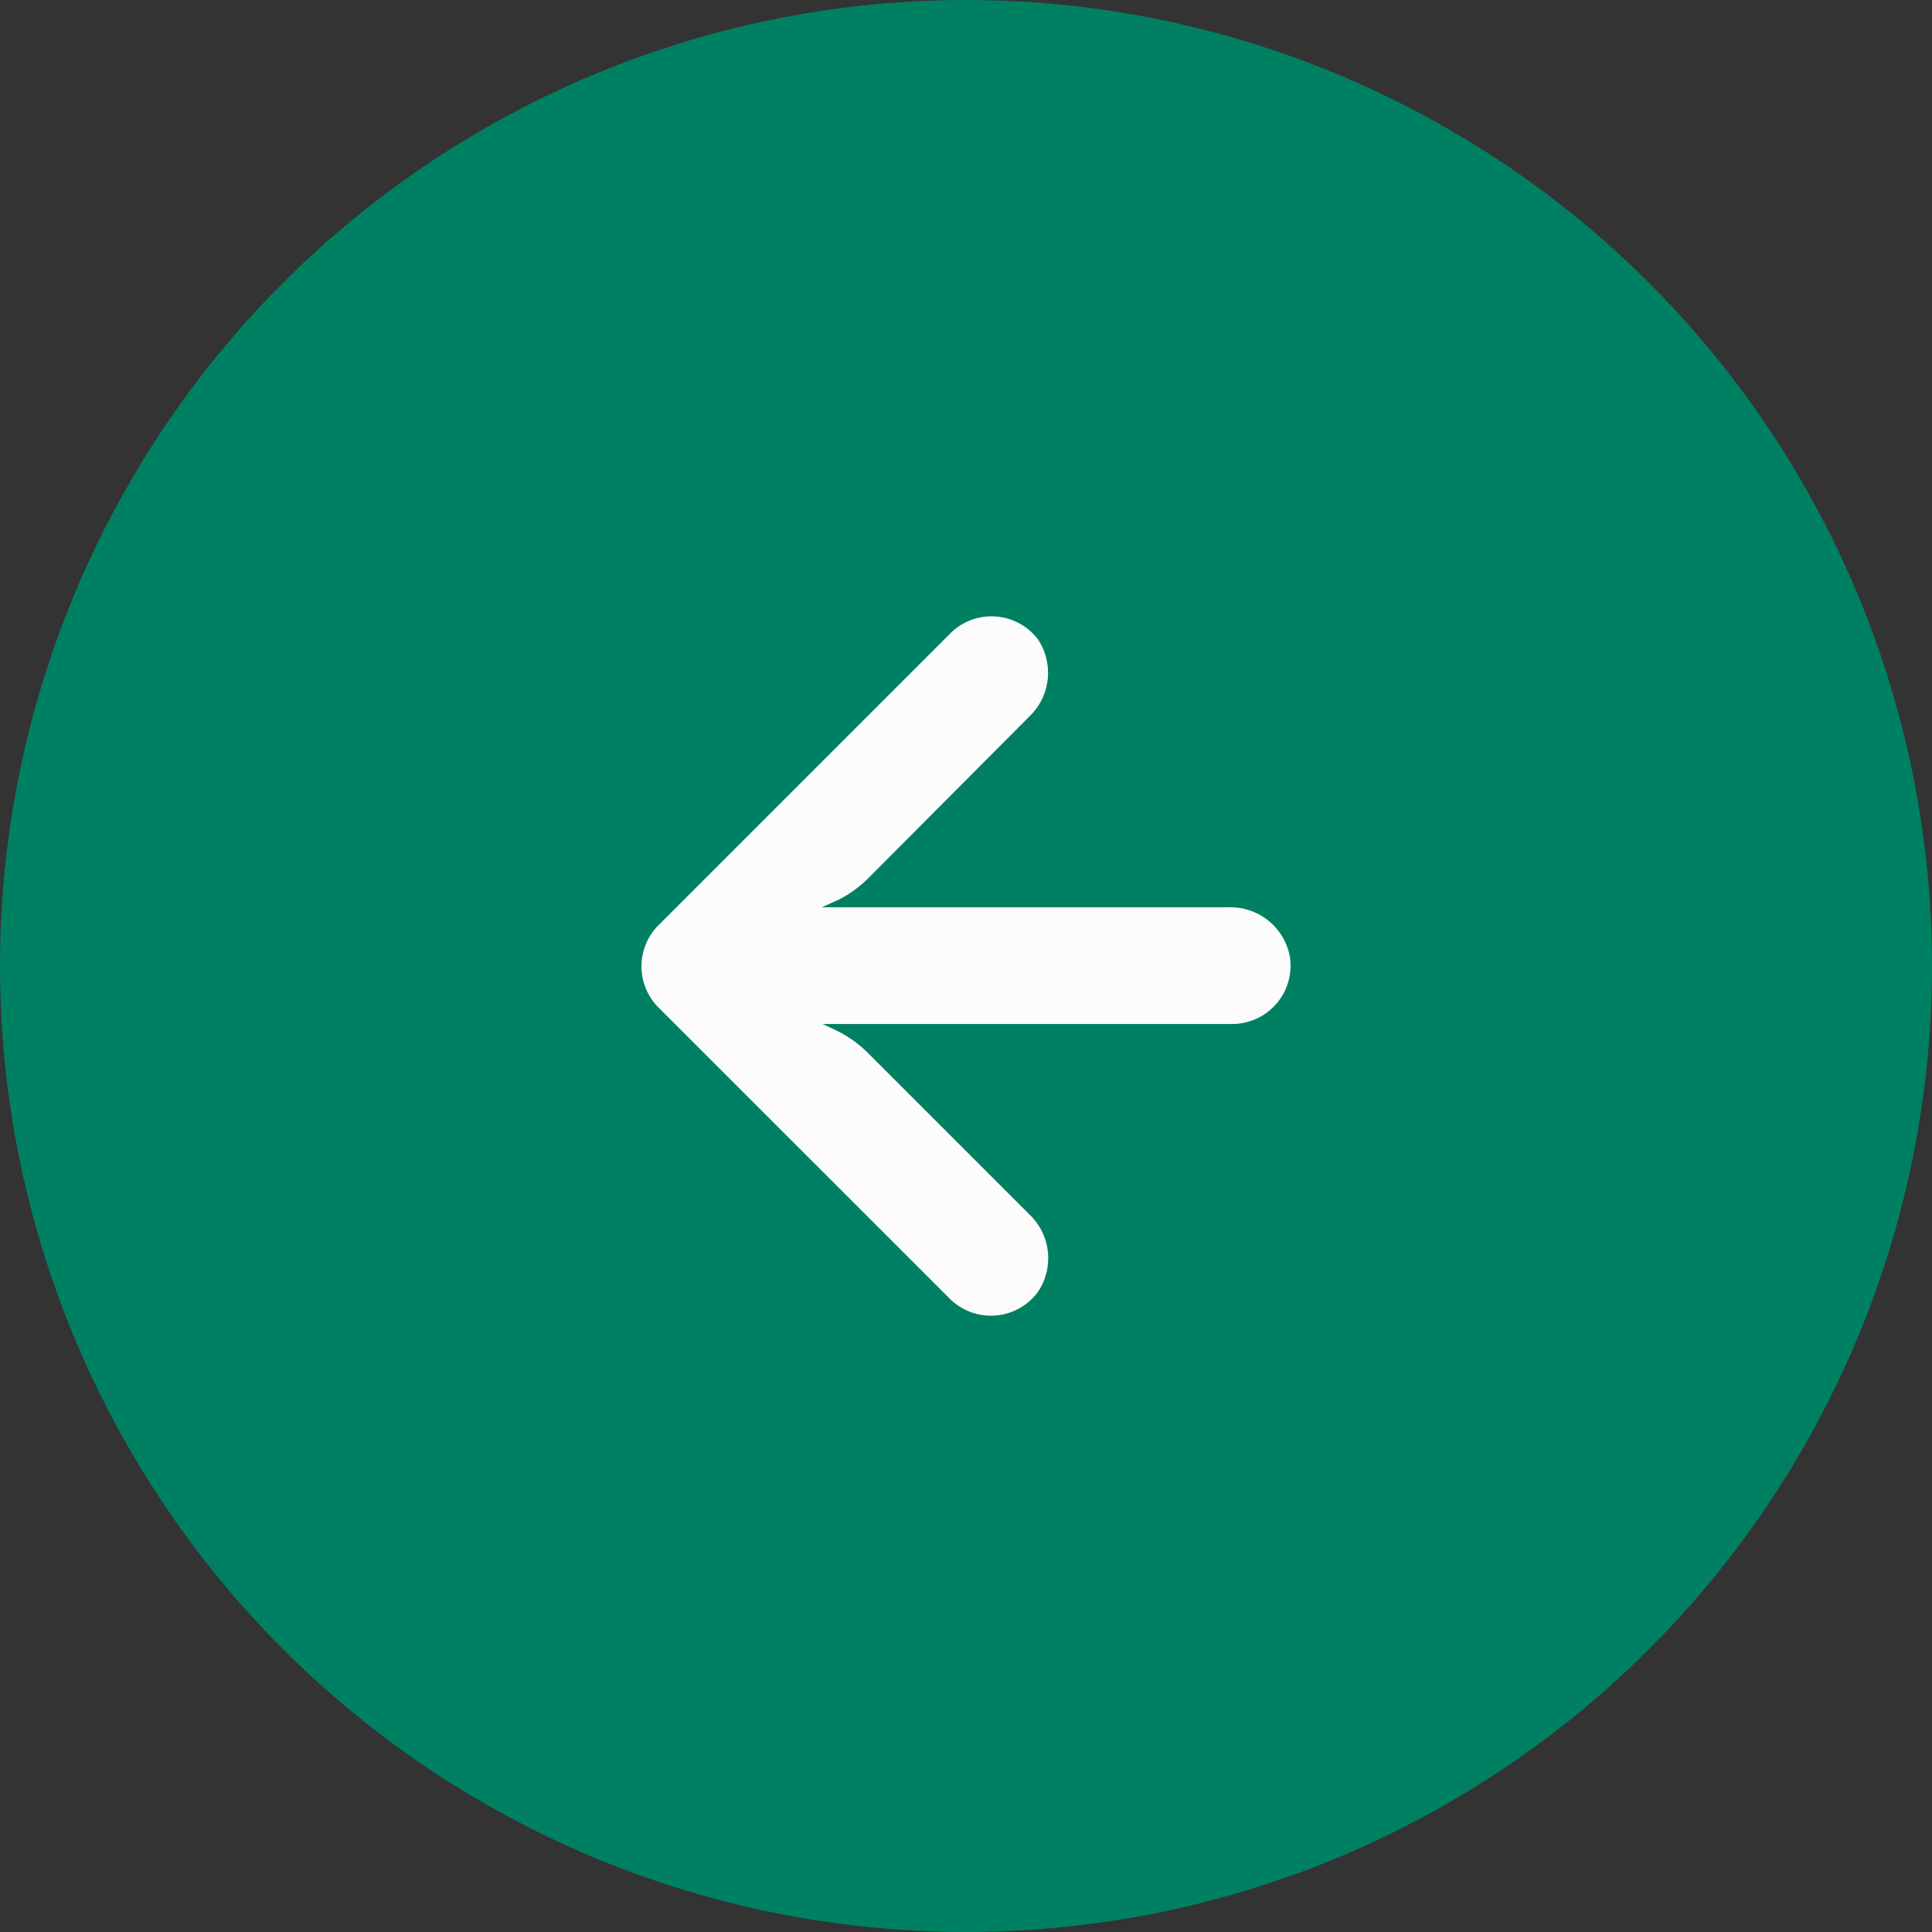 <svg xmlns="http://www.w3.org/2000/svg" width="35" height="35" viewBox="0 0 35 35">
  <rect x="0" y="0" width="35" height="35" fill="#333333" stroke="none"/>
  <g id="Group_194" data-name="Group 194" transform="translate(-1461 -1198)">
    <g id="Group_187" data-name="Group 187" transform="translate(1461 1198)">
      <circle id="Ellipse_21" data-name="Ellipse 21" cx="17.5" cy="17.5" r="17.5" fill="#008062"/>
    </g>
    <g id="Group_193" data-name="Group 193" transform="translate(1472.621 1209.165)">
      <g id="Group_146" data-name="Group 146" transform="translate(0 0)">
        <path id="Path_179" data-name="Path 179" d="M10.87,7.372a1.056,1.056,0,0,1-.183.014H3.28l.227.106a2.114,2.114,0,0,1,.6.423l2.923,2.923a1.094,1.094,0,0,1,.153,1.4,1.057,1.057,0,0,1-1.585.137L.31,7.089a1.057,1.057,0,0,1,0-1.495h0L5.595.309A1.057,1.057,0,0,1,7.18.414a1.094,1.094,0,0,1-.153,1.4L4.11,4.743a2.114,2.114,0,0,1-.528.386l-.317.143h7.365a1.094,1.094,0,0,1,1.115.888A1.057,1.057,0,0,1,10.87,7.372Z" transform="translate(0 0)" fill="#fcfcfc"/>
      </g>
    </g>
  </g>
</svg>
